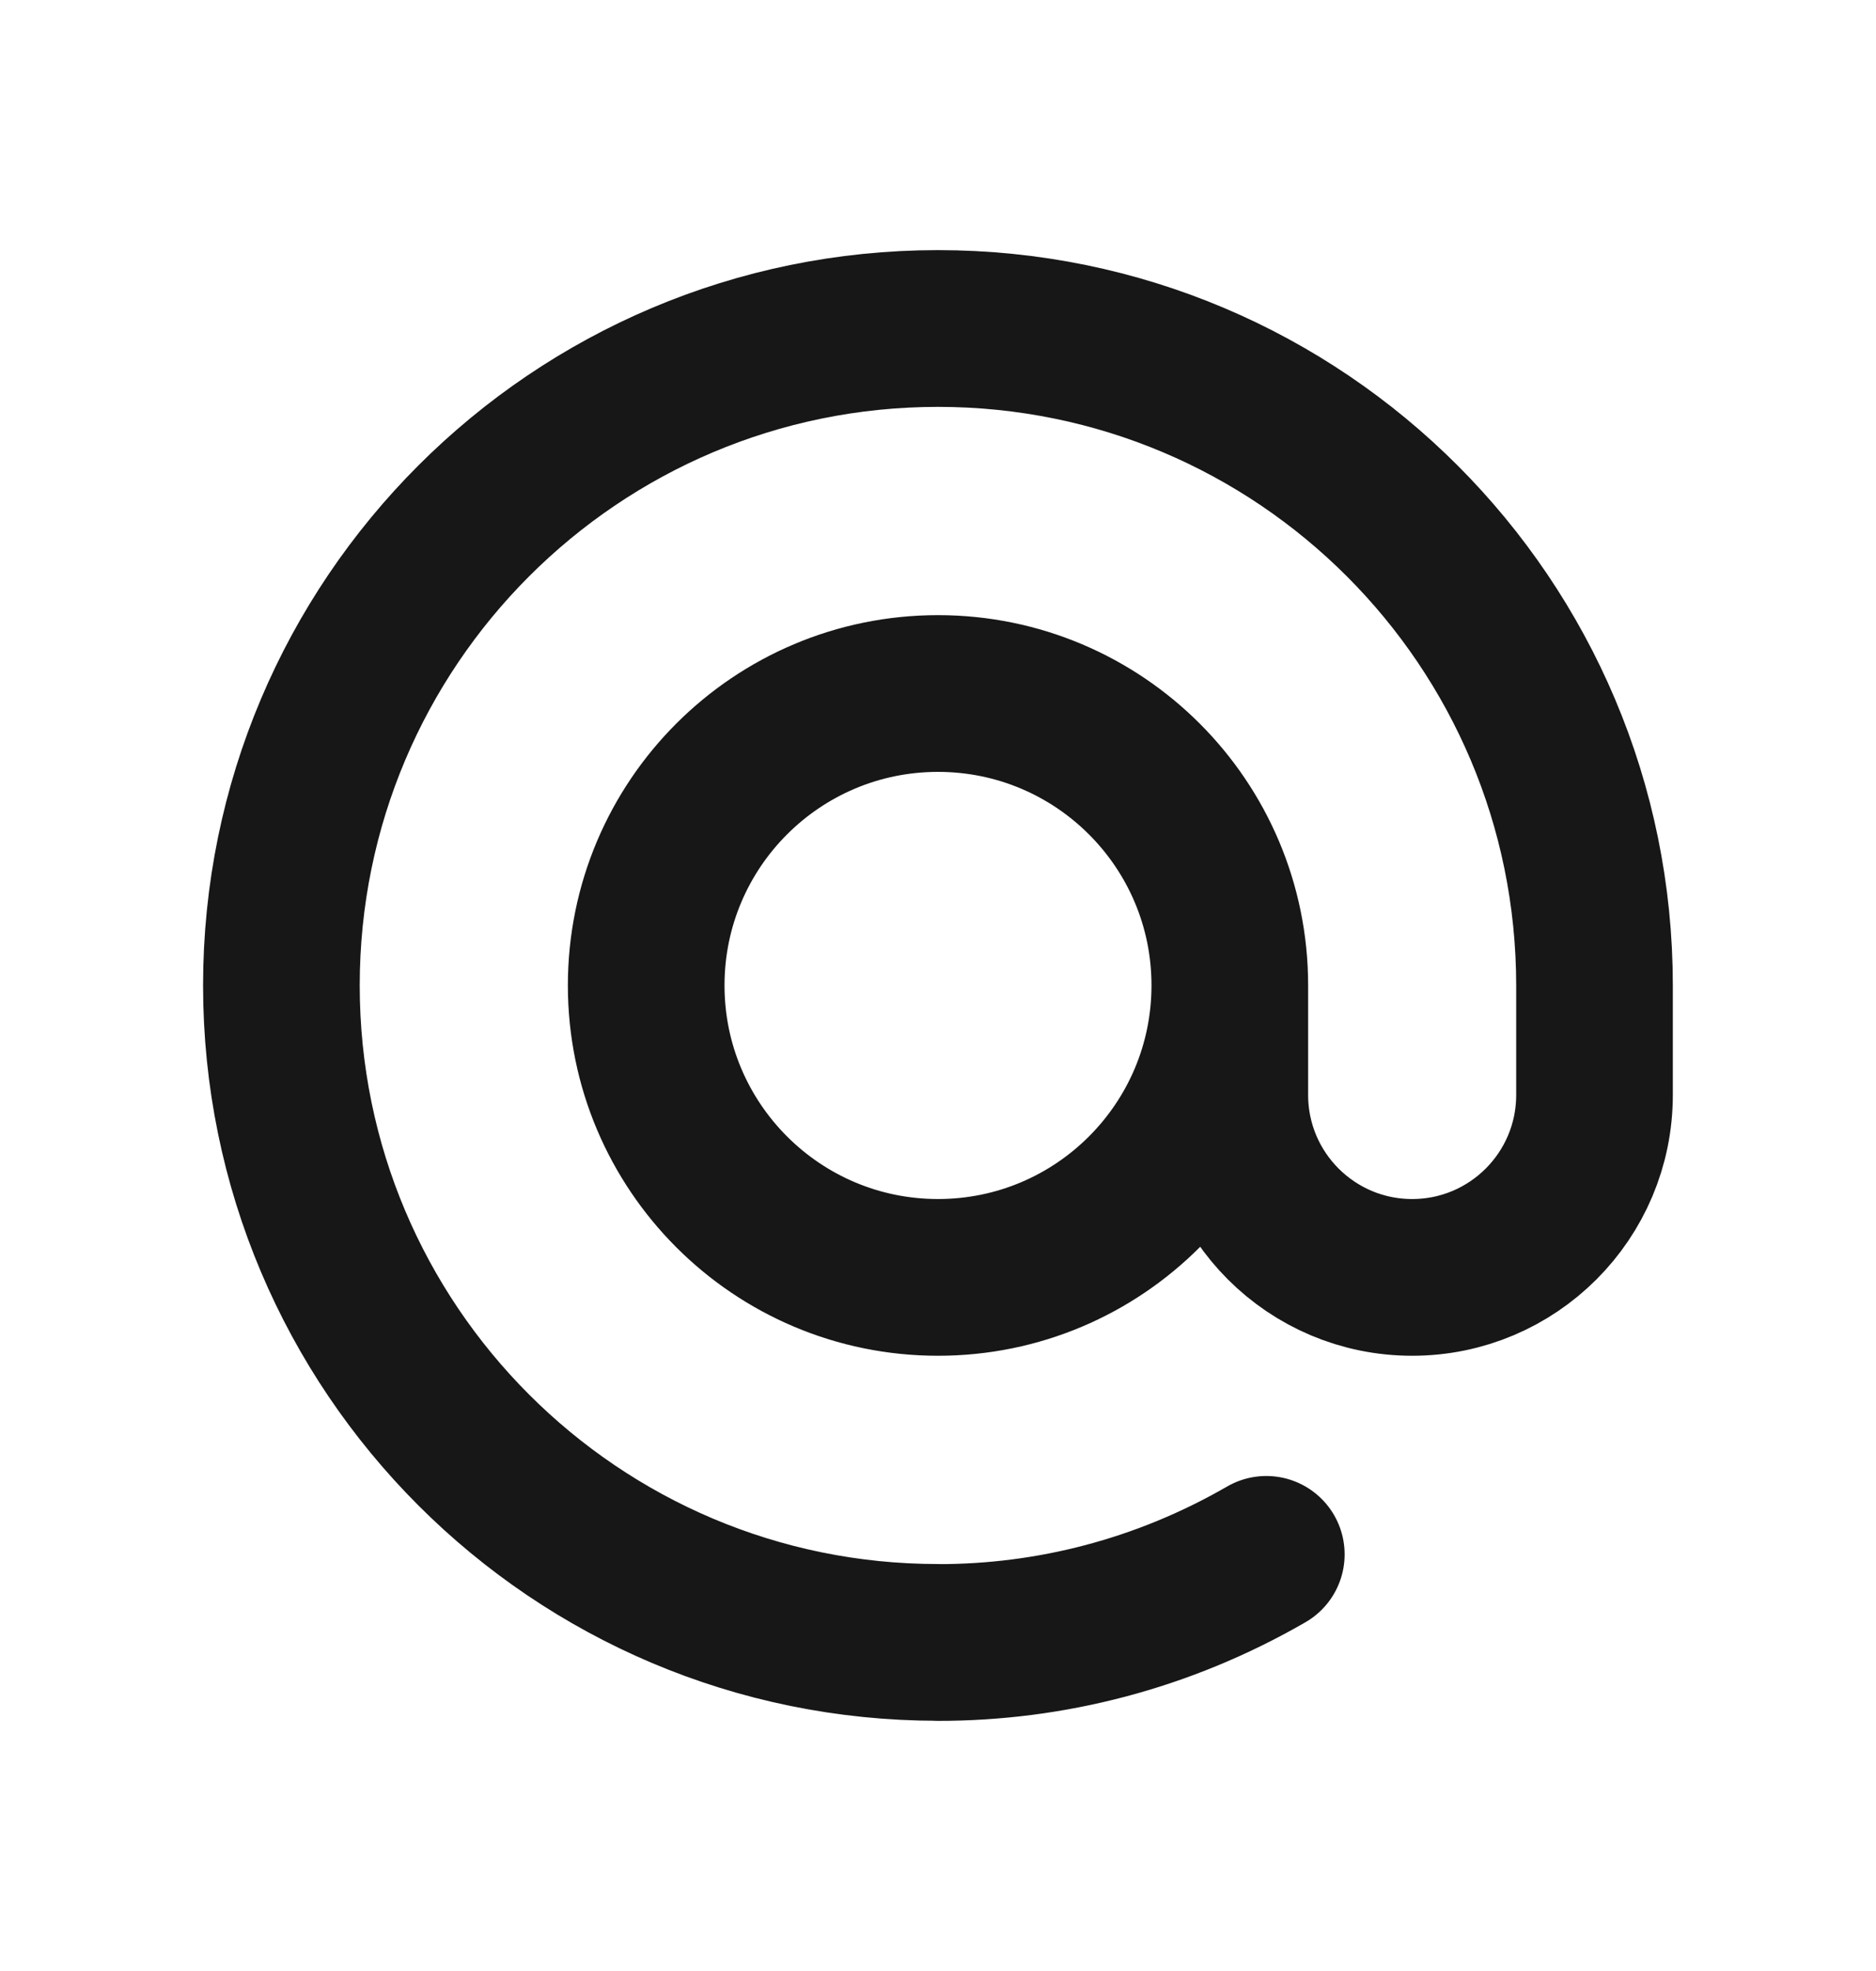 <svg width="20" height="21" viewBox="0 0 20 21" fill="none" xmlns="http://www.w3.org/2000/svg">
<path d="M13.111 10.499C13.111 8.781 11.718 7.389 10 7.389C8.282 7.389 6.889 8.781 6.889 10.499C6.889 12.217 8.282 13.61 10 13.61C11.718 13.61 13.111 12.217 13.111 10.499ZM13.111 10.499V11.666C13.111 12.74 13.981 13.61 15.055 13.61C16.129 13.61 16.999 12.74 16.999 11.666V10.499C16.999 6.634 13.866 3.5 10 3.5C6.134 3.5 3 6.634 3 10.499C3 14.365 6.134 17.499 10 17.499M13.5 16.561C12.395 17.199 11.19 17.501 10 17.5" stroke="#171717" stroke-width="1.67" stroke-linecap="round" stroke-linejoin="round"/>
</svg>
